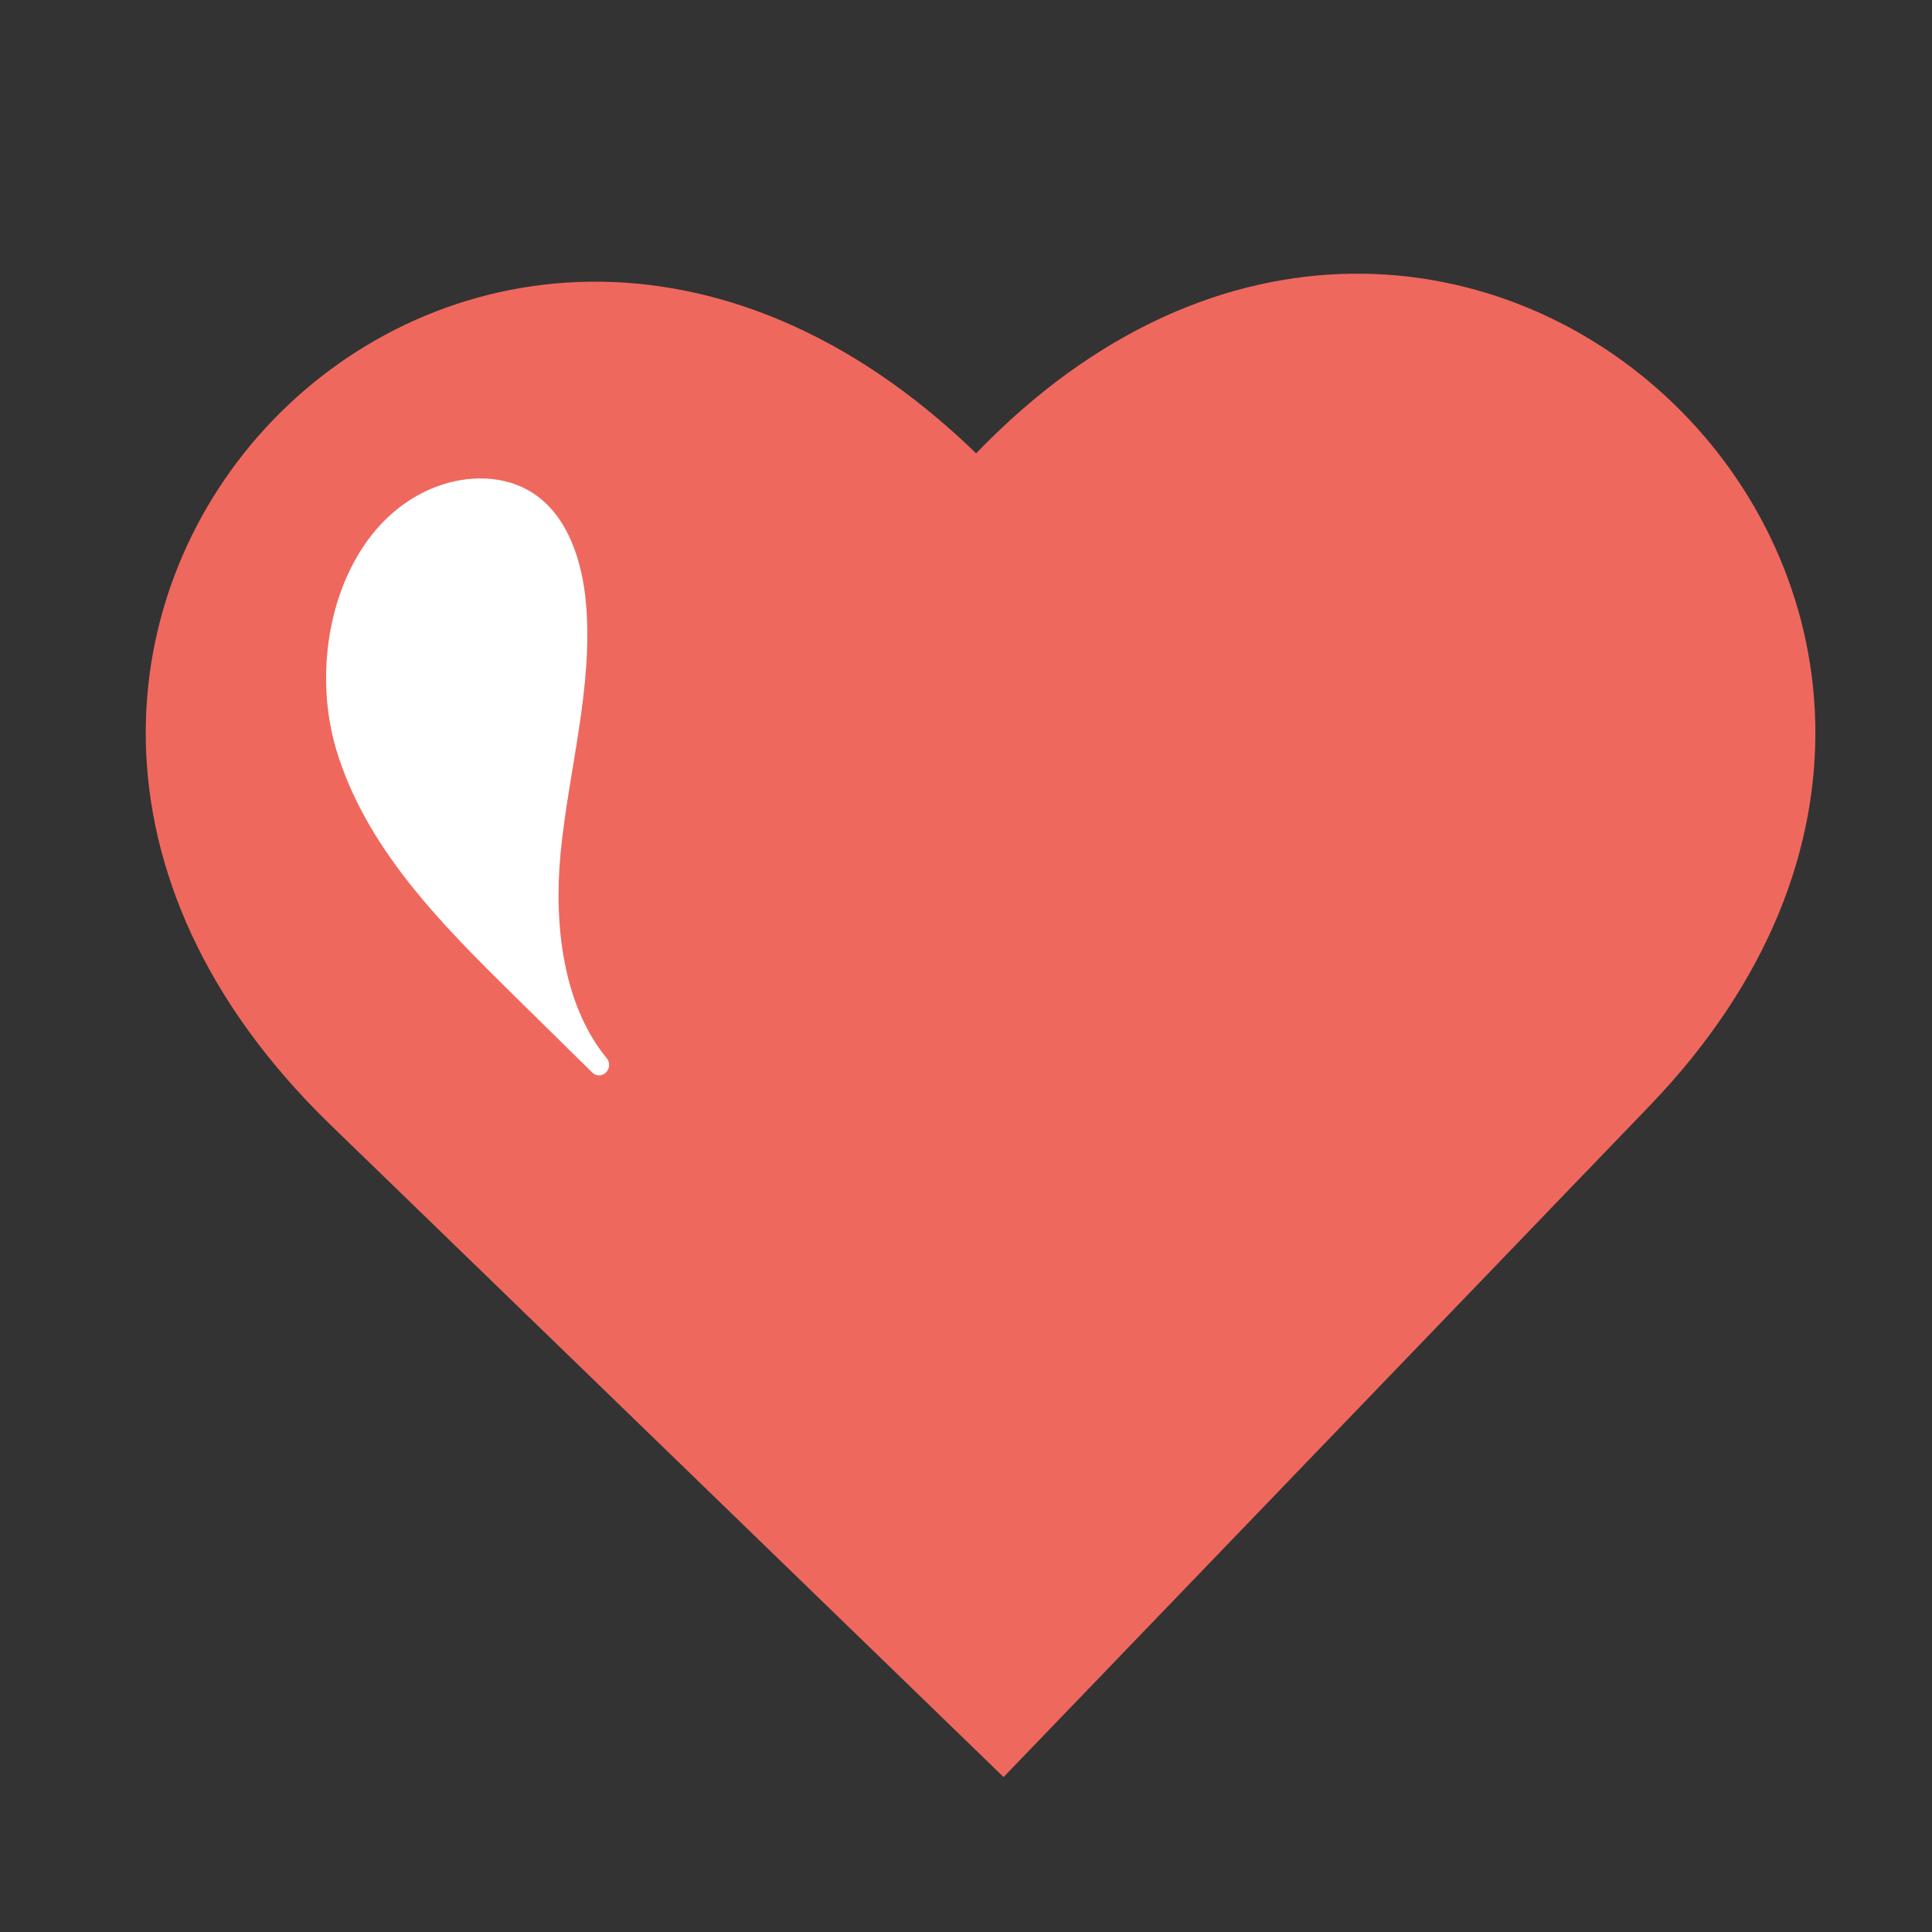 <?xml version="1.0" encoding="UTF-8"?> <svg xmlns="http://www.w3.org/2000/svg" width="20" height="20" viewBox="0 0 20 20" fill="none"><rect x="0" y="0" width="20" height="20" fill="#333333" stroke="none"/> <path d="M10.389 18.396L3.419 11.642C-1.832 6.553 4.854 -0.396 10.105 4.693C15.091 -0.489 22.061 6.265 17.077 11.447L10.389 18.396Z" fill="#EF685E"></path> <path d="M6.181 11.13C6.277 11.15 6.344 11.033 6.281 10.955C5.829 10.405 5.732 9.576 5.803 8.833C5.887 7.966 6.142 7.108 6.066 6.243C6.027 5.808 5.88 5.348 5.527 5.111C5.233 4.914 4.842 4.913 4.51 5.041C3.537 5.416 3.178 6.736 3.479 7.754C3.783 8.773 4.556 9.552 5.3 10.285C5.577 10.557 5.854 10.83 6.13 11.102C6.145 11.117 6.162 11.126 6.181 11.13Z" fill="white"></path> </svg> 